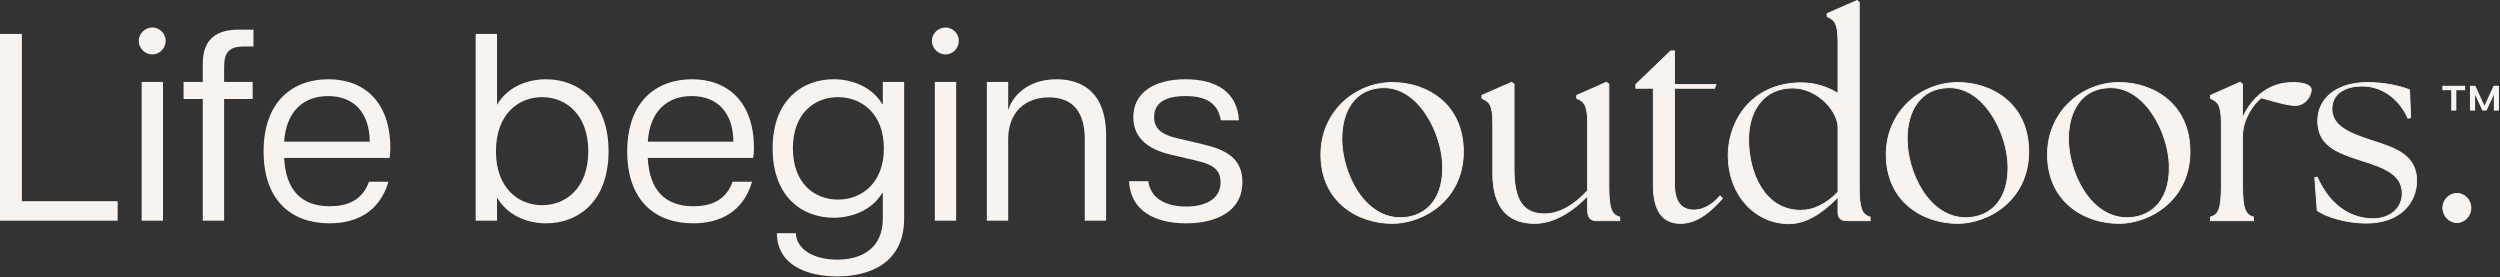 <svg xmlns="http://www.w3.org/2000/svg" fill="none" viewBox="0 0 2290 254" height="254" width="2290">
<rect x="0" y="0" width="2290" height="254" fill="#333333" stroke="none"/>
<g clip-path="url(#clip0_3493_1018)">
<path fill="#F9F3EF" d="M0 31.062H20.04V184.292H107.77V202.133H0V31.062Z"></path>
<path fill="#F9F3EF" d="M139.538 25.203C146.138 25.203 151.758 30.583 151.758 37.423C151.758 44.263 146.138 49.883 139.538 49.883C132.938 49.883 127.078 44.263 127.078 37.423C127.078 30.583 132.948 25.203 139.538 25.203ZM129.758 75.053H149.308V202.133H129.758V75.053Z"></path>
<path fill="#F9F3EF" d="M218.481 27.148H232.171V42.548H223.621C210.181 42.548 205.291 47.678 205.291 61.368V75.058H231.441V90.698H205.291V202.138H185.741V90.698H168.141V75.058H185.741V58.198C185.741 34.738 199.671 27.158 218.491 27.158L218.481 27.148Z"></path>
<path fill="#F9F3EF" d="M241.453 138.832C241.453 92.642 268.333 72.602 300.843 72.602C333.353 72.602 357.543 93.132 357.543 135.652C357.543 139.802 357.303 142.252 356.813 144.692H260.283C261.753 174.502 276.413 188.922 302.073 188.922C317.713 188.922 331.883 183.792 337.993 166.442H355.833C347.523 194.542 326.023 204.562 301.823 204.562C266.873 204.562 241.463 183.542 241.463 138.822L241.453 138.832ZM338.713 129.792C338.473 103.152 324.053 88.002 300.593 88.002C278.353 88.002 262.223 101.442 260.273 129.792H338.723H338.713Z"></path>
<path fill="#F9F3EF" d="M455.277 180.872V202.133H435.727V31.062H455.277V96.073C464.077 80.672 481.427 72.612 500.247 72.612C529.577 72.612 557.437 92.653 557.437 138.592C557.437 184.532 529.577 204.573 500.247 204.573C481.427 204.573 464.077 196.263 455.277 180.863V180.872ZM496.577 187.952C518.327 187.952 538.857 172.313 538.857 138.583C538.857 104.853 518.327 88.972 496.577 88.972C474.827 88.972 454.297 104.613 454.297 138.583C454.297 172.553 475.067 187.952 496.577 187.952Z"></path>
<path fill="#F9F3EF" d="M574.531 138.832C574.531 92.642 601.411 72.602 633.921 72.602C666.431 72.602 690.621 93.132 690.621 135.652C690.621 139.802 690.381 142.252 689.891 144.692H593.361C594.831 174.502 609.491 188.922 635.151 188.922C650.791 188.922 664.961 183.792 671.071 166.442H688.911C680.601 194.542 659.101 204.562 634.901 204.562C599.951 204.562 574.541 183.542 574.541 138.822L574.531 138.832ZM671.801 129.792C671.561 103.152 657.141 88.002 633.681 88.002C611.441 88.002 595.311 101.442 593.361 129.792H671.811H671.801Z"></path>
<path fill="#F9F3EF" d="M711.629 213.614H728.979C729.709 229.014 746.089 237.804 766.859 237.804C790.079 237.804 808.649 227.054 808.649 200.164V176.704H808.159C799.359 191.614 781.769 199.434 763.679 199.434C734.839 199.434 707.719 180.374 707.719 135.894C707.719 91.414 735.089 72.594 763.679 72.594C781.759 72.594 799.359 80.414 808.159 95.324H808.649V75.044H828.199V200.164C828.199 242.444 794.479 253.194 767.099 253.194C739.719 253.194 711.869 243.174 711.619 213.604L711.629 213.614ZM767.589 182.824C789.099 182.824 809.619 167.914 809.619 135.904C809.619 103.894 789.089 88.984 767.589 88.984C746.089 88.984 726.289 103.894 726.289 135.904C726.289 167.914 746.079 182.824 767.589 182.824Z"></path>
<path fill="#F9F3EF" d="M866.069 25.203C872.669 25.203 878.289 30.583 878.289 37.423C878.289 44.263 872.669 49.883 866.069 49.883C859.469 49.883 853.609 44.263 853.609 37.423C853.609 30.583 859.479 25.203 866.069 25.203ZM856.299 75.053H875.849V202.133H856.299V75.053Z"></path>
<path fill="#F9F3EF" d="M960.893 89.219C938.413 89.219 923.503 103.389 923.503 127.589V202.129H903.953V75.049H923.503V99.979H923.993C926.193 91.429 938.413 72.609 967.733 72.609C992.903 72.609 1013.19 86.299 1013.19 123.689V202.139H993.643V127.599C993.643 103.409 983.383 89.229 960.893 89.229V89.219Z"></path>
<path fill="#F9F3EF" d="M1034.2 165.959H1051.8C1054.24 183.309 1070.13 189.179 1086.75 189.179C1103.37 189.179 1118.03 182.829 1118.03 166.939C1118.03 154.479 1109.48 150.319 1095.79 147.139L1071.84 141.519C1049.36 136.139 1038.11 124.659 1038.11 107.309C1038.11 84.829 1057.17 72.609 1086.01 72.609C1114.85 72.609 1133.42 84.829 1134.89 110.249H1118.27C1115.58 93.629 1103.61 88.009 1086.01 88.009C1067.44 88.009 1057.17 94.119 1057.17 107.319C1057.17 117.099 1063.03 123.209 1078.43 126.629L1102.13 132.249C1123.15 137.139 1138.05 145.199 1138.05 166.709C1138.05 194.569 1112.63 204.589 1086.49 204.589C1057.41 204.589 1035.41 192.609 1034.19 165.979L1034.2 165.959Z"></path>
<path fill="#F9F3EF" d="M1209.92 141.476C1209.92 102.546 1241.12 75.586 1275.31 75.586C1306.26 75.586 1340.45 94.556 1340.45 138.976C1340.45 183.396 1304.76 204.616 1275.31 204.616C1243.61 204.616 1209.92 184.896 1209.92 141.476ZM1321.48 153.706C1321.48 121.506 1298.77 78.586 1266.07 80.336C1240.61 81.336 1229.13 102.296 1229.13 127.256C1229.13 158.956 1249.59 199.386 1282.79 199.386C1309.49 199.386 1321.47 177.926 1321.47 153.716L1321.48 153.706Z"></path>
<path fill="#F9F3EF" d="M1275.31 205.03C1243.62 205.03 1209.52 185.14 1209.52 141.48C1209.52 123.03 1216.62 106.04 1229.52 93.64C1241.72 81.91 1258.42 75.18 1275.32 75.18C1292.22 75.18 1307.99 80.55 1319.75 90.31C1333.56 101.76 1340.86 118.59 1340.86 138.98C1340.86 163.85 1329.08 179.42 1319.2 188.11C1307.15 198.7 1290.74 205.03 1275.32 205.03H1275.31ZM1275.31 76C1258.62 76 1242.13 82.64 1230.08 94.23C1217.35 106.47 1210.33 123.25 1210.33 141.48C1210.33 184.58 1244.01 204.21 1275.31 204.21C1290.54 204.21 1306.74 197.96 1318.65 187.5C1328.41 178.93 1340.04 163.55 1340.04 138.98C1340.04 118.84 1332.84 102.23 1319.22 90.94C1307.6 81.3 1292 76 1275.31 76ZM1282.8 199.79C1247.99 199.79 1228.74 156.9 1228.74 127.26C1228.74 105.09 1238.55 81.01 1266.07 79.93C1276.85 79.35 1287.42 83.66 1296.62 92.38C1311.5 106.49 1321.89 131.71 1321.89 153.71C1321.89 166.41 1318.55 177.83 1312.48 185.87C1305.61 194.98 1295.34 199.79 1282.8 199.79ZM1267.97 80.69C1267.35 80.69 1266.73 80.71 1266.1 80.74C1254.15 81.21 1244.83 86.02 1238.4 95.05C1232.61 103.16 1229.55 114.3 1229.55 127.26C1229.55 156.57 1248.51 198.98 1282.8 198.98C1301.3 198.98 1321.08 187.09 1321.08 153.72C1321.08 131.93 1310.79 106.95 1296.06 92.98C1287.56 84.92 1277.88 80.7 1267.97 80.7V80.69Z"></path>
<path fill="#F9F3EF" d="M1367.39 159.204V113.034C1367.39 95.564 1364.15 93.064 1357.41 90.074V87.324L1384.61 75.344L1386.86 77.094V154.714C1386.86 183.164 1394.85 195.894 1414.81 195.894C1429.53 195.894 1443.01 186.664 1454.24 174.684V113.044C1454.24 95.574 1451 93.074 1444.26 90.084V87.334L1471.46 75.354L1473.71 77.104V170.444C1473.71 190.904 1475.96 196.644 1483.69 198.894V202.134H1462.48C1456.99 202.134 1454.24 199.394 1454.24 192.154V179.424C1441.51 192.654 1424.29 204.634 1405.57 204.634C1379.37 204.634 1367.39 187.914 1367.39 159.214V159.204Z"></path>
<path fill="#F9F3EF" d="M1405.58 205.035C1380.33 205.035 1366.99 189.185 1366.99 159.205V113.035C1366.99 95.585 1363.65 93.295 1357.25 90.445L1357.01 90.335V87.055L1384.68 74.875L1387.27 76.895V154.715C1387.27 183.295 1395.51 195.485 1414.82 195.485C1427.63 195.485 1440.76 188.435 1453.85 174.515V113.035C1453.85 95.585 1450.51 93.295 1444.11 90.445L1443.87 90.335V87.055L1471.54 74.875L1474.13 76.895V170.435C1474.13 192.175 1476.99 196.515 1483.82 198.495L1484.11 198.585V202.545H1462.49C1456.51 202.545 1453.85 199.345 1453.85 192.155V180.435C1442.7 191.835 1425.49 205.045 1405.59 205.045L1405.58 205.035ZM1357.82 89.815C1364.38 92.755 1367.8 95.305 1367.8 113.035V159.205C1367.8 189.075 1380.51 204.225 1405.58 204.225C1425.61 204.225 1442.94 190.585 1453.95 179.145L1454.65 178.415V192.155C1454.65 198.865 1456.99 201.735 1462.48 201.735H1483.29V199.195C1475.46 196.785 1473.31 190.495 1473.31 170.445V77.305L1471.41 75.835L1444.67 87.605V89.825C1451.23 92.765 1454.65 95.315 1454.65 113.045V174.845L1454.54 174.965C1441.26 189.125 1427.9 196.305 1414.81 196.305C1394.93 196.305 1386.45 183.865 1386.45 154.715V77.295L1384.55 75.825L1357.81 87.595V89.815H1357.82Z"></path>
<path fill="#F9F3EF" d="M1514.39 168.938V80.838H1498.42V77.348L1530.37 46.648H1533.86V77.348H1571.8L1570.55 80.838H1533.86V168.938C1533.86 185.908 1540.85 192.398 1551.58 192.398C1558.57 192.398 1567.3 189.158 1575.54 179.418L1577.79 181.668C1567.06 193.898 1554.33 204.628 1539.61 204.628C1523.89 204.628 1514.4 194.898 1514.4 168.938H1514.39Z"></path>
<path fill="#F9F3EF" d="M1539.6 205.032C1522.36 205.032 1513.99 193.222 1513.99 168.932V81.242H1498.02V77.172L1530.21 46.242H1534.27V76.942H1572.38L1570.84 81.252H1534.27V168.942C1534.27 184.242 1540.1 191.992 1551.58 191.992C1556.36 191.992 1565.78 190.322 1575.23 179.162L1575.52 178.822L1578.35 181.652L1578.1 181.942C1569.4 191.862 1555.94 205.042 1539.61 205.042L1539.6 205.032ZM1498.83 80.432H1514.8V168.932C1514.8 193.002 1522.68 204.212 1539.6 204.212C1551.7 204.212 1563.67 197.052 1577.23 181.672L1575.57 180.012C1566.01 191.122 1556.46 192.802 1551.59 192.802C1539.56 192.802 1533.46 184.772 1533.46 168.932V80.432H1570.27L1571.23 77.752H1533.47V47.052H1530.55L1498.85 77.512V80.422L1498.83 80.432Z"></path>
<path fill="#F9F3EF" d="M1583.02 142.729C1583.02 108.039 1606.73 76.089 1649.66 75.839C1663.39 75.839 1674.87 80.079 1683.6 85.569V38.149C1683.6 20.679 1680.36 18.179 1673.62 15.189V12.449L1701.07 0.469L1703.07 2.219V170.429C1703.07 190.889 1705.32 196.629 1713.05 198.879V202.119H1691.09C1686.35 202.119 1683.6 199.379 1683.6 194.629V180.399C1671.37 193.129 1655.9 205.109 1638.18 204.859C1607.23 204.609 1583.03 177.909 1583.03 142.719L1583.02 142.729ZM1649.41 192.649C1662.39 192.649 1673.87 185.909 1683.6 175.929V114.779C1681.35 98.559 1662.89 80.589 1641.92 80.589C1615.46 80.589 1601.74 101.309 1601.74 127.759C1601.74 156.959 1615.47 192.649 1649.41 192.649Z"></path>
<path fill="#F9F3EF" d="M1638.73 205.282C1638.54 205.282 1638.36 205.282 1638.18 205.282C1623.04 205.162 1609.02 198.732 1598.7 187.182C1588.33 175.572 1582.62 159.792 1582.62 142.732C1582.62 125.672 1588.77 108.322 1599.95 96.102C1612.2 82.702 1629.39 75.562 1649.66 75.442C1664.57 75.442 1676.04 80.472 1683.2 84.852V38.162C1683.2 20.712 1679.86 18.422 1673.46 15.572L1673.22 15.462V12.182L1701.15 -0.008L1703.48 2.032V170.422C1703.48 190.242 1705.56 196.272 1713.17 198.482L1713.46 198.572V202.532H1691.09C1686.15 202.532 1683.2 199.582 1683.2 194.642V181.422C1667.58 197.472 1653.01 205.282 1638.73 205.282ZM1649.66 76.252C1629.62 76.372 1612.64 83.422 1600.55 96.652C1589.51 108.722 1583.44 125.092 1583.44 142.732C1583.44 160.372 1589.08 175.182 1599.31 186.632C1609.47 198.012 1623.28 204.342 1638.19 204.462C1652.65 204.652 1667.39 196.702 1683.32 180.132L1684.02 179.402V194.642C1684.02 199.142 1686.6 201.722 1691.1 201.722H1712.66V199.182C1704.83 196.772 1702.68 190.482 1702.68 170.432V2.412L1701.02 0.952L1674.05 12.722V14.942C1680.61 17.882 1684.03 20.432 1684.03 38.162V86.322L1683.41 85.932C1676.39 81.522 1664.84 76.262 1649.68 76.262L1649.66 76.252ZM1649.41 193.052C1633.93 193.052 1621.16 185.552 1612.5 171.362C1605.4 159.742 1601.33 143.842 1601.33 127.752C1601.33 98.852 1617.26 80.172 1641.92 80.172C1663.27 80.172 1681.74 98.412 1684 114.712V176.082L1683.89 176.202C1672.99 187.382 1661.39 193.042 1649.41 193.042V193.052ZM1641.92 80.992C1617.76 80.992 1602.15 99.352 1602.15 127.752C1602.15 158.812 1616.94 192.232 1649.41 192.232C1661.12 192.232 1672.49 186.692 1683.19 175.752V114.772C1680.98 98.852 1662.86 80.992 1641.92 80.992Z"></path>
<path fill="#F9F3EF" d="M1727.77 141.476C1727.77 102.546 1758.97 75.586 1793.16 75.586C1824.11 75.586 1858.3 94.556 1858.3 138.976C1858.3 183.396 1822.61 204.616 1793.16 204.616C1761.46 204.616 1727.77 184.896 1727.77 141.476ZM1839.33 153.706C1839.33 121.506 1816.62 78.586 1783.92 80.336C1758.46 81.336 1746.98 102.296 1746.98 127.256C1746.98 158.956 1767.44 199.386 1800.64 199.386C1827.34 199.386 1839.32 177.926 1839.32 153.716L1839.33 153.706Z"></path>
<path fill="#F9F3EF" d="M1793.16 205.03C1761.47 205.03 1727.37 185.14 1727.37 141.48C1727.37 123.03 1734.47 106.04 1747.37 93.64C1759.57 81.91 1776.27 75.18 1793.17 75.18C1810.07 75.18 1825.84 80.55 1837.6 90.31C1851.41 101.76 1858.71 118.59 1858.71 138.98C1858.71 163.85 1846.93 179.42 1837.05 188.11C1825 198.7 1808.59 205.03 1793.17 205.03H1793.16ZM1793.16 76C1776.47 76 1759.98 82.64 1747.93 94.23C1735.2 106.47 1728.18 123.25 1728.18 141.48C1728.18 184.58 1761.86 204.21 1793.16 204.21C1808.39 204.21 1824.59 197.96 1836.5 187.5C1846.26 178.93 1857.89 163.55 1857.89 138.98C1857.89 118.84 1850.69 102.23 1837.07 90.94C1825.45 81.3 1809.85 76 1793.16 76ZM1800.64 199.79C1765.83 199.79 1746.58 156.9 1746.58 127.26C1746.58 105.09 1756.39 81.01 1783.91 79.93C1794.69 79.35 1805.26 83.66 1814.46 92.38C1829.34 106.49 1839.73 131.71 1839.73 153.71C1839.73 166.41 1836.39 177.83 1830.32 185.87C1823.45 194.98 1813.18 199.79 1800.64 199.79ZM1785.81 80.69C1785.19 80.69 1784.57 80.71 1783.94 80.74C1771.99 81.21 1762.67 86.02 1756.24 95.05C1750.45 103.16 1747.39 114.3 1747.39 127.26C1747.39 156.57 1766.35 198.98 1800.64 198.98C1819.14 198.98 1838.92 187.09 1838.92 153.72C1838.92 131.93 1828.63 106.95 1813.9 92.98C1805.4 84.92 1795.72 80.7 1785.81 80.7V80.69Z"></path>
<path fill="#F9F3EF" d="M1875.51 141.476C1875.51 102.546 1906.71 75.586 1940.9 75.586C1971.85 75.586 2006.04 94.556 2006.04 138.976C2006.04 183.396 1970.35 204.616 1940.9 204.616C1909.2 204.616 1875.51 184.896 1875.51 141.476ZM1987.07 153.706C1987.07 121.506 1964.36 78.586 1931.66 80.336C1906.2 81.336 1894.72 102.296 1894.72 127.256C1894.72 158.956 1915.18 199.386 1948.38 199.386C1975.08 199.386 1987.06 177.926 1987.06 153.716L1987.07 153.706Z"></path>
<path fill="#F9F3EF" d="M1940.9 205.03C1909.21 205.03 1875.11 185.14 1875.11 141.48C1875.11 123.03 1882.21 106.04 1895.11 93.64C1907.31 81.91 1924.01 75.18 1940.91 75.18C1957.81 75.18 1973.58 80.55 1985.34 90.31C1999.15 101.76 2006.45 118.59 2006.45 138.98C2006.45 163.85 1994.67 179.42 1984.79 188.11C1972.74 198.7 1956.33 205.03 1940.91 205.03H1940.9ZM1940.9 76C1924.21 76 1907.72 82.64 1895.67 94.23C1882.94 106.47 1875.92 123.25 1875.92 141.48C1875.92 184.58 1909.6 204.21 1940.9 204.21C1956.13 204.21 1972.33 197.96 1984.24 187.5C1994 178.93 2005.63 163.55 2005.63 138.98C2005.63 118.84 1998.43 102.23 1984.81 90.94C1973.19 81.3 1957.59 76 1940.9 76ZM1948.39 199.79C1913.58 199.79 1894.33 156.9 1894.33 127.26C1894.33 105.09 1904.14 81.01 1931.66 79.93C1942.44 79.35 1953.01 83.66 1962.21 92.38C1977.09 106.49 1987.48 131.71 1987.48 153.71C1987.48 166.41 1984.14 177.83 1978.07 185.87C1971.2 194.98 1960.93 199.79 1948.39 199.79ZM1933.56 80.69C1932.94 80.69 1932.32 80.71 1931.69 80.74C1919.74 81.21 1910.42 86.02 1903.99 95.05C1898.2 103.16 1895.14 114.3 1895.14 127.26C1895.14 156.57 1914.1 198.98 1948.39 198.98C1966.89 198.98 1986.67 187.09 1986.67 153.72C1986.67 131.93 1976.38 106.95 1961.65 92.98C1953.15 84.92 1943.47 80.7 1933.56 80.7V80.69Z"></path>
<path fill="#F9F3EF" d="M2024.75 198.884C2032.49 196.634 2034.73 190.894 2034.73 170.434V113.034C2034.73 95.564 2031.49 93.064 2024.75 90.074V87.324L2051.95 75.344L2054.2 77.094V108.294C2058.19 98.564 2064.93 90.074 2072.42 84.584C2080.16 78.844 2088.89 75.604 2100.87 75.604C2110.85 75.604 2117.09 78.104 2117.09 82.344C2117.09 87.834 2111.6 96.574 2102.61 96.574C2095.87 96.574 2086.14 93.834 2071.41 89.584C2064.17 94.824 2055.19 108.804 2054.44 120.784H2054.19V170.444C2054.19 190.904 2056.69 196.644 2064.17 198.894V202.134H2024.74V198.894L2024.75 198.884Z"></path>
<path fill="#F9F3EF" d="M2064.59 202.545H2024.34V198.585L2024.63 198.495C2031.46 196.515 2034.32 192.175 2034.32 170.435V113.035C2034.32 95.585 2030.98 93.295 2024.58 90.445L2024.34 90.335V87.055L2052.01 74.875L2054.6 76.895V106.325C2058.57 97.555 2064.89 89.595 2072.17 84.255C2080.5 78.075 2089.62 75.195 2100.86 75.195C2111.27 75.195 2117.49 77.865 2117.49 82.345C2117.49 88.315 2111.69 96.975 2102.61 96.975C2095.96 96.975 2086.9 94.465 2071.49 90.025C2064.16 95.445 2055.56 109.325 2054.85 120.805L2054.83 121.185H2054.61V170.445C2054.61 191.965 2057.6 196.495 2064.3 198.505L2064.59 198.595V202.545ZM2025.16 201.725H2063.78V199.185C2056.04 196.725 2053.8 190.175 2053.8 170.435V120.365H2054.08C2054.98 108.655 2063.76 94.625 2071.19 89.245L2071.35 89.125L2071.54 89.175C2086.54 93.495 2096.07 96.145 2102.62 96.145C2108.22 96.145 2116.69 90.635 2116.69 82.325C2116.69 78.415 2110.63 75.995 2100.87 75.995C2089.66 75.995 2080.96 78.745 2072.66 84.895C2065 90.515 2058.41 99.095 2054.58 108.435L2053.8 110.345V77.285L2051.9 75.815L2025.16 87.585V89.805C2031.72 92.745 2035.14 95.295 2035.14 113.025V170.425C2035.14 190.475 2032.99 196.775 2025.16 199.175V201.715V201.725Z"></path>
<path fill="#F9F3EF" d="M2122.58 192.896L2120.33 162.696L2122.58 162.196C2133.06 185.906 2150.78 200.126 2173.49 200.376C2188.96 200.376 2200.44 191.146 2200.44 177.166C2200.44 159.196 2182.97 153.456 2163.75 147.216C2140.04 139.726 2123.07 133.236 2123.07 110.526C2123.07 90.806 2139.54 75.586 2168.49 75.586C2184.71 75.586 2199.44 79.076 2207.17 82.326L2208.17 107.786L2205.67 108.286C2197.68 90.316 2181.71 78.836 2163.99 78.836C2146.27 78.836 2136.04 87.076 2136.04 99.796C2136.04 115.516 2152.01 122.006 2171.73 128.496C2190.7 134.736 2213.66 140.476 2213.66 165.436C2213.66 186.396 2197.94 204.116 2167.99 204.366C2148.02 204.366 2130.8 198.376 2122.57 192.886L2122.58 192.896Z"></path>
<path fill="#F9F3EF" d="M2168.01 204.78C2148.44 204.78 2130.98 198.98 2122.36 193.23L2122.19 193.12L2122.17 192.92L2119.9 162.37L2122.81 161.72L2122.94 162.02C2133.65 186.25 2151.6 199.72 2173.49 199.96C2189.12 199.96 2200.03 190.58 2200.03 177.16C2200.03 159.42 2182.35 153.68 2163.62 147.6C2138.88 139.79 2122.66 132.98 2122.66 110.53C2122.66 89.39 2141.08 75.18 2168.49 75.18C2185.24 75.18 2199.88 78.83 2207.33 81.95L2207.57 82.05L2208.59 108.11L2205.43 108.74L2205.3 108.44C2197.29 90.42 2181.47 79.23 2163.99 79.23C2146.51 79.23 2136.44 87.3 2136.44 99.79C2136.44 115.2 2152.48 121.73 2171.85 128.1C2173.04 128.49 2174.25 128.88 2175.47 129.28C2193.56 135.12 2214.06 141.75 2214.06 165.43C2214.06 176.2 2209.89 185.98 2202.32 192.96C2194.08 200.57 2182.2 204.65 2167.98 204.77L2168.01 204.78ZM2122.98 192.67C2131.56 198.31 2148.74 203.97 2168.01 203.97C2190.54 203.78 2213.27 191.8 2213.27 165.44C2213.27 142.35 2193.07 135.82 2175.25 130.07C2174.03 129.68 2172.82 129.28 2171.62 128.89C2151.94 122.41 2135.65 115.76 2135.65 99.8C2135.65 86.82 2146.78 78.43 2164.01 78.43C2181.24 78.43 2197.75 89.68 2205.93 107.82L2207.77 107.45L2206.8 82.6C2199.35 79.53 2184.97 75.99 2168.51 75.99C2141.58 75.99 2123.49 89.87 2123.49 110.52C2123.49 132.42 2139.48 139.11 2163.89 146.82C2182.9 152.99 2200.86 158.82 2200.86 177.16C2200.86 191.07 2189.61 200.78 2173.5 200.78C2151.37 200.54 2133.21 187 2122.35 162.66L2120.77 163.01L2122.98 192.66V192.67Z"></path>
<path fill="#F9F3EF" d="M2237.62 190.402C2237.62 183.162 2243.62 177.172 2250.61 177.172C2257.6 177.172 2263.34 183.162 2263.34 190.402C2263.34 197.642 2257.6 203.882 2250.61 203.882C2243.62 203.882 2237.62 197.642 2237.62 190.402Z"></path>
<path fill="#F9F3EF" d="M2250.61 204.283C2243.36 204.283 2237.23 197.923 2237.23 190.403C2237.23 182.883 2243.36 176.773 2250.61 176.773C2257.86 176.773 2263.75 182.893 2263.75 190.403C2263.75 197.913 2257.74 204.283 2250.61 204.283ZM2250.61 177.583C2243.8 177.583 2238.04 183.453 2238.04 190.403C2238.04 197.353 2243.91 203.473 2250.61 203.473C2257.31 203.473 2262.93 197.483 2262.93 190.403C2262.93 183.323 2257.4 177.583 2250.61 177.583Z"></path>
<path fill="#F9F3EF" d="M2237.23 78.586H2258.08V82.626H2249.99V101.326H2245.31V82.626H2237.22V78.586H2237.23ZM2262.5 78.586H2267.43L2275.77 96.786L2284.11 78.586H2289.04V101.336H2284.37V86.806L2277.67 101.336H2273.88L2267.18 86.806V101.336H2262.5V78.586Z"></path>
</g>
<defs>
<clipPath id="clip0_3493_1018">
<rect fill="white" height="253.21" width="2289.04"></rect>
</clipPath>
</defs>
</svg>
